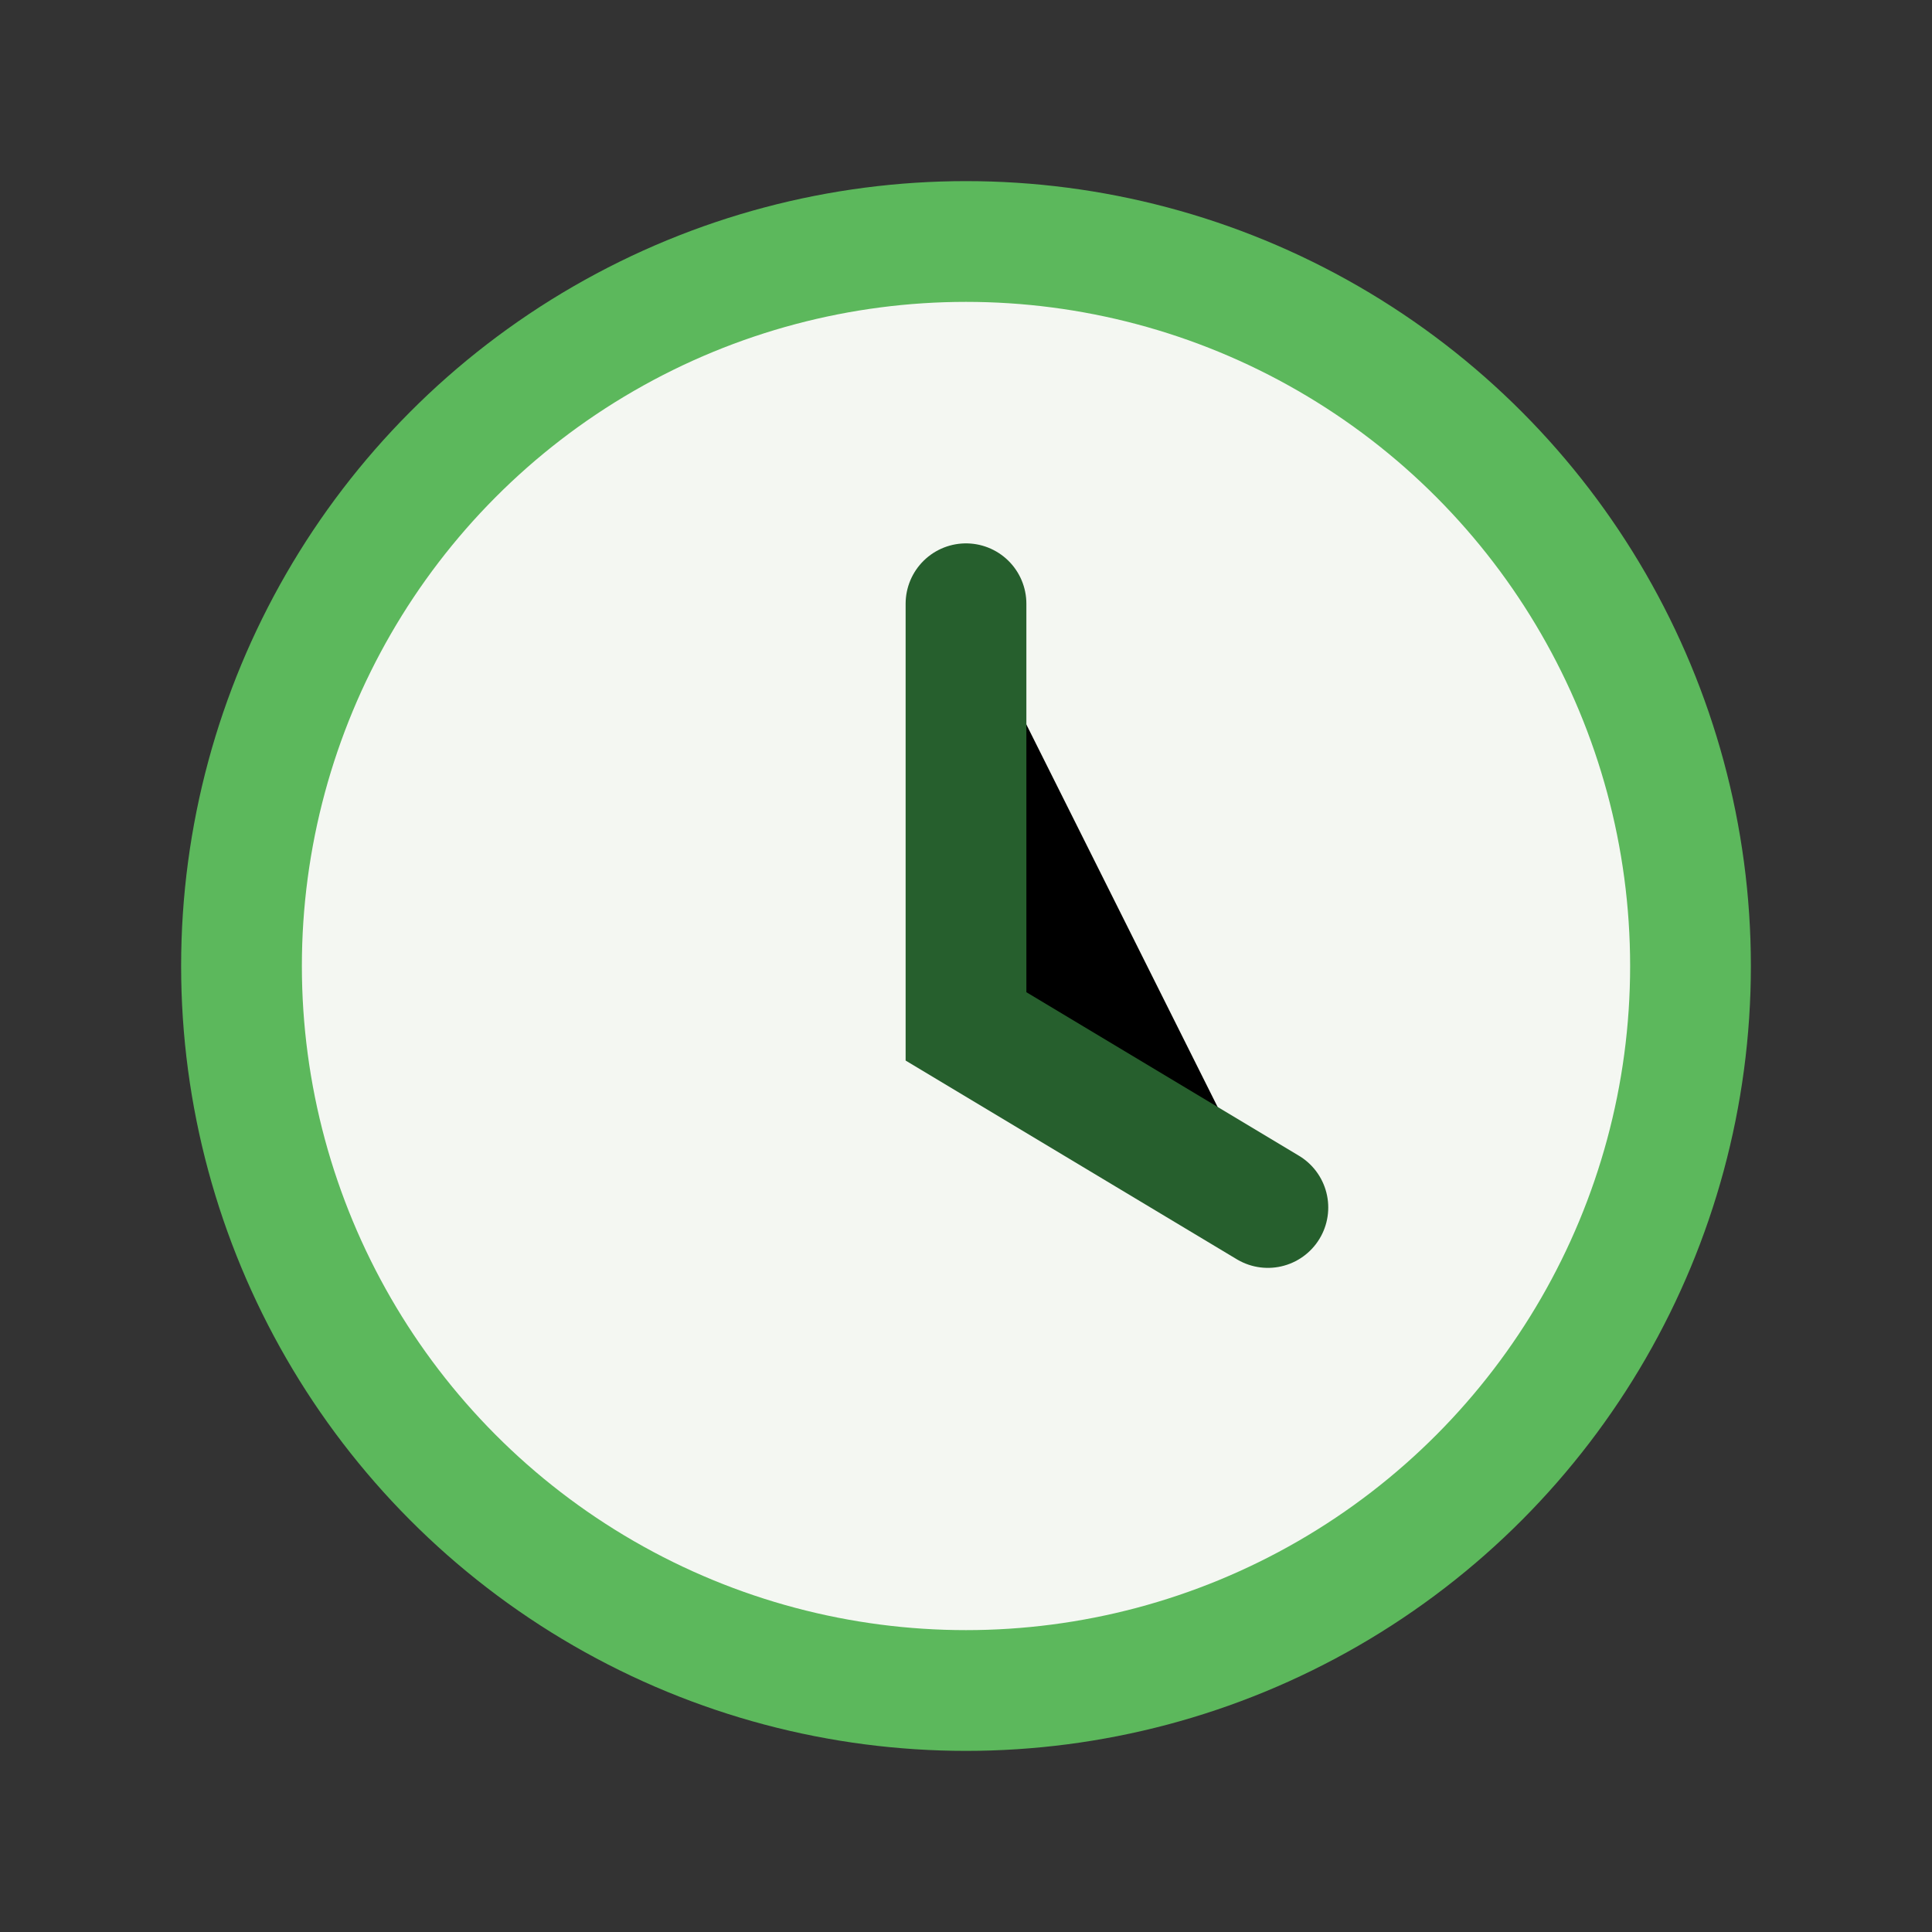 <?xml version="1.0" encoding="UTF-8"?>
<svg xmlns="http://www.w3.org/2000/svg" viewBox="0 0 32 32" width="32" height="32"><rect x="0" y="0" width="32" height="32" fill="#333333" stroke="none"/><circle cx="16" cy="16" r="12" fill="#F4F7F2" stroke="#5CB85C" stroke-width="2"/><path d="M16 10v7l5 3" stroke="#265F2D" stroke-width="2" stroke-linecap="round"/></svg>